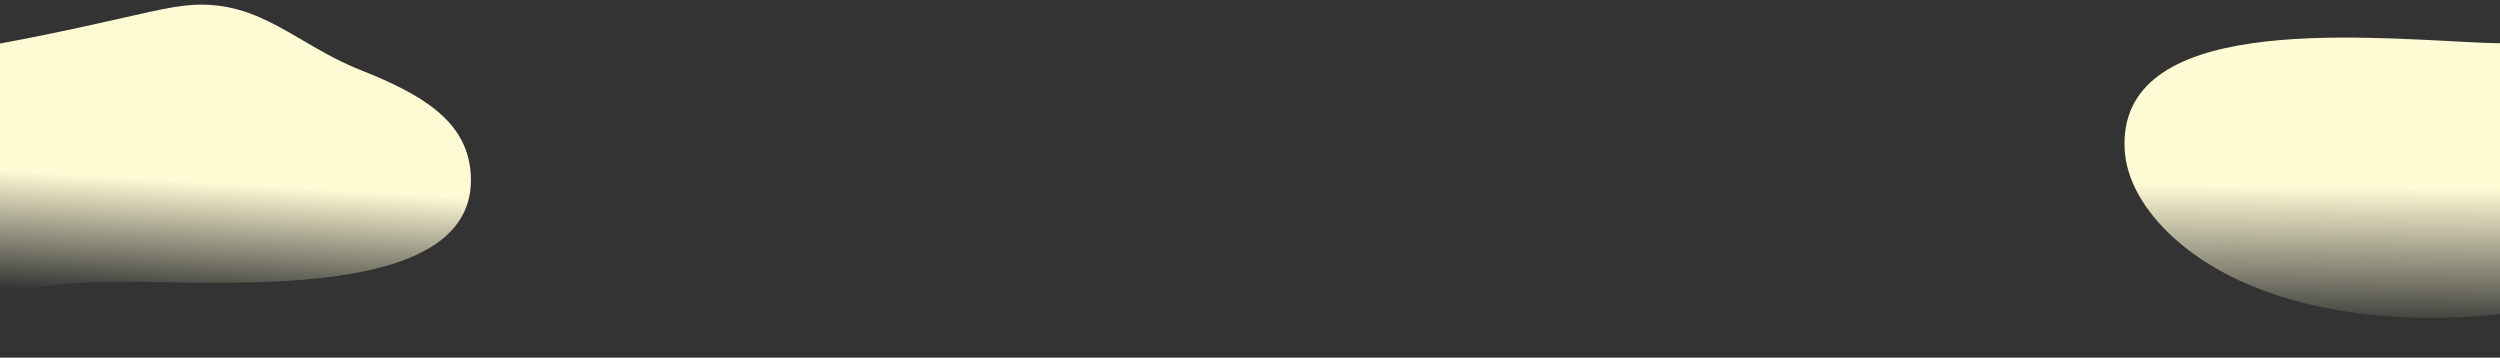 <svg width="1440" height="206" viewBox="0 0 1440 206" fill="none" xmlns="http://www.w3.org/2000/svg">
<rect x="0" y="0" width="1440" height="206" fill="#333333" stroke="none"/>
<g clip-path="url(#clip0_76_6080)">
<path d="M-44.576 184.263C-86.859 203.933 -114.954 236.043 -129.067 277.3C-134.995 294.732 -138.731 312.868 -150.827 328.245C-163.11 343.457 -186.592 355.412 -212.084 352.058C-243.495 347.958 -263.843 323.522 -269.515 301.077C-281.412 253.986 -394.508 185.223 -341.463 155.83C-300.016 132.931 -238.793 47.95 -201.315 21.993C-165.185 -3.139 -301.934 69.256 -129.326 45.659C43.282 22.061 83.276 4.441 111.053 2.827C150.522 0.556 171.08 25.849 207.416 40.227C243.751 54.605 267.595 69.492 270.912 97.464C279.106 170.647 145.496 163.187 74.919 162.249C27.107 161.622 -12.642 169.397 -44.576 184.263Z" fill="url(#paint0_linear_76_6080)"/>
<path d="M1550.19 5.201C1594.32 -14.283 1624.54 -47.507 1640.92 -90.955C1647.8 -109.315 1652.48 -128.499 1665.57 -144.457C1678.84 -160.232 1703.39 -172.151 1729.27 -167.697C1761.15 -162.244 1780.77 -135.516 1785.49 -111.417C1795.4 -60.856 1783.93 -5.925 1728.35 23.541C1684.93 46.494 1624.52 51.233 1585.01 77.579C1546.91 103.093 1533.65 145.689 1490.5 167.011C1467.78 178.168 1439 182.221 1410.55 182.978C1370.14 184.031 1327.18 178.566 1290.75 161.997C1254.33 145.428 1225.9 116.625 1223.84 86.722C1218.96 8.501 1355.06 21.069 1427.1 24.511C1475.9 26.833 1516.87 19.928 1550.19 5.201Z" fill="url(#paint1_linear_76_6080)"/>
</g>
<defs>
<linearGradient id="paint0_linear_76_6080" x1="6.016" y1="166.574" x2="10.024" y2="98.618" gradientUnits="userSpaceOnUse">
<stop stop-color="#FEFAD4" stop-opacity="0"/>
<stop offset="1" stop-color="#FEFAD4"/>
</linearGradient>
<linearGradient id="paint1_linear_76_6080" x1="1369.04" y1="106.705" x2="1368.08" y2="190.462" gradientUnits="userSpaceOnUse">
<stop offset="0.014" stop-color="#FEFAD4"/>
<stop offset="1" stop-color="#FEFAD4" stop-opacity="0"/>
</linearGradient>
<clipPath id="clip0_76_6080">
<rect width="1441" height="205" fill="white" transform="translate(0 0.344)"/>
</clipPath>
</defs>
</svg>
